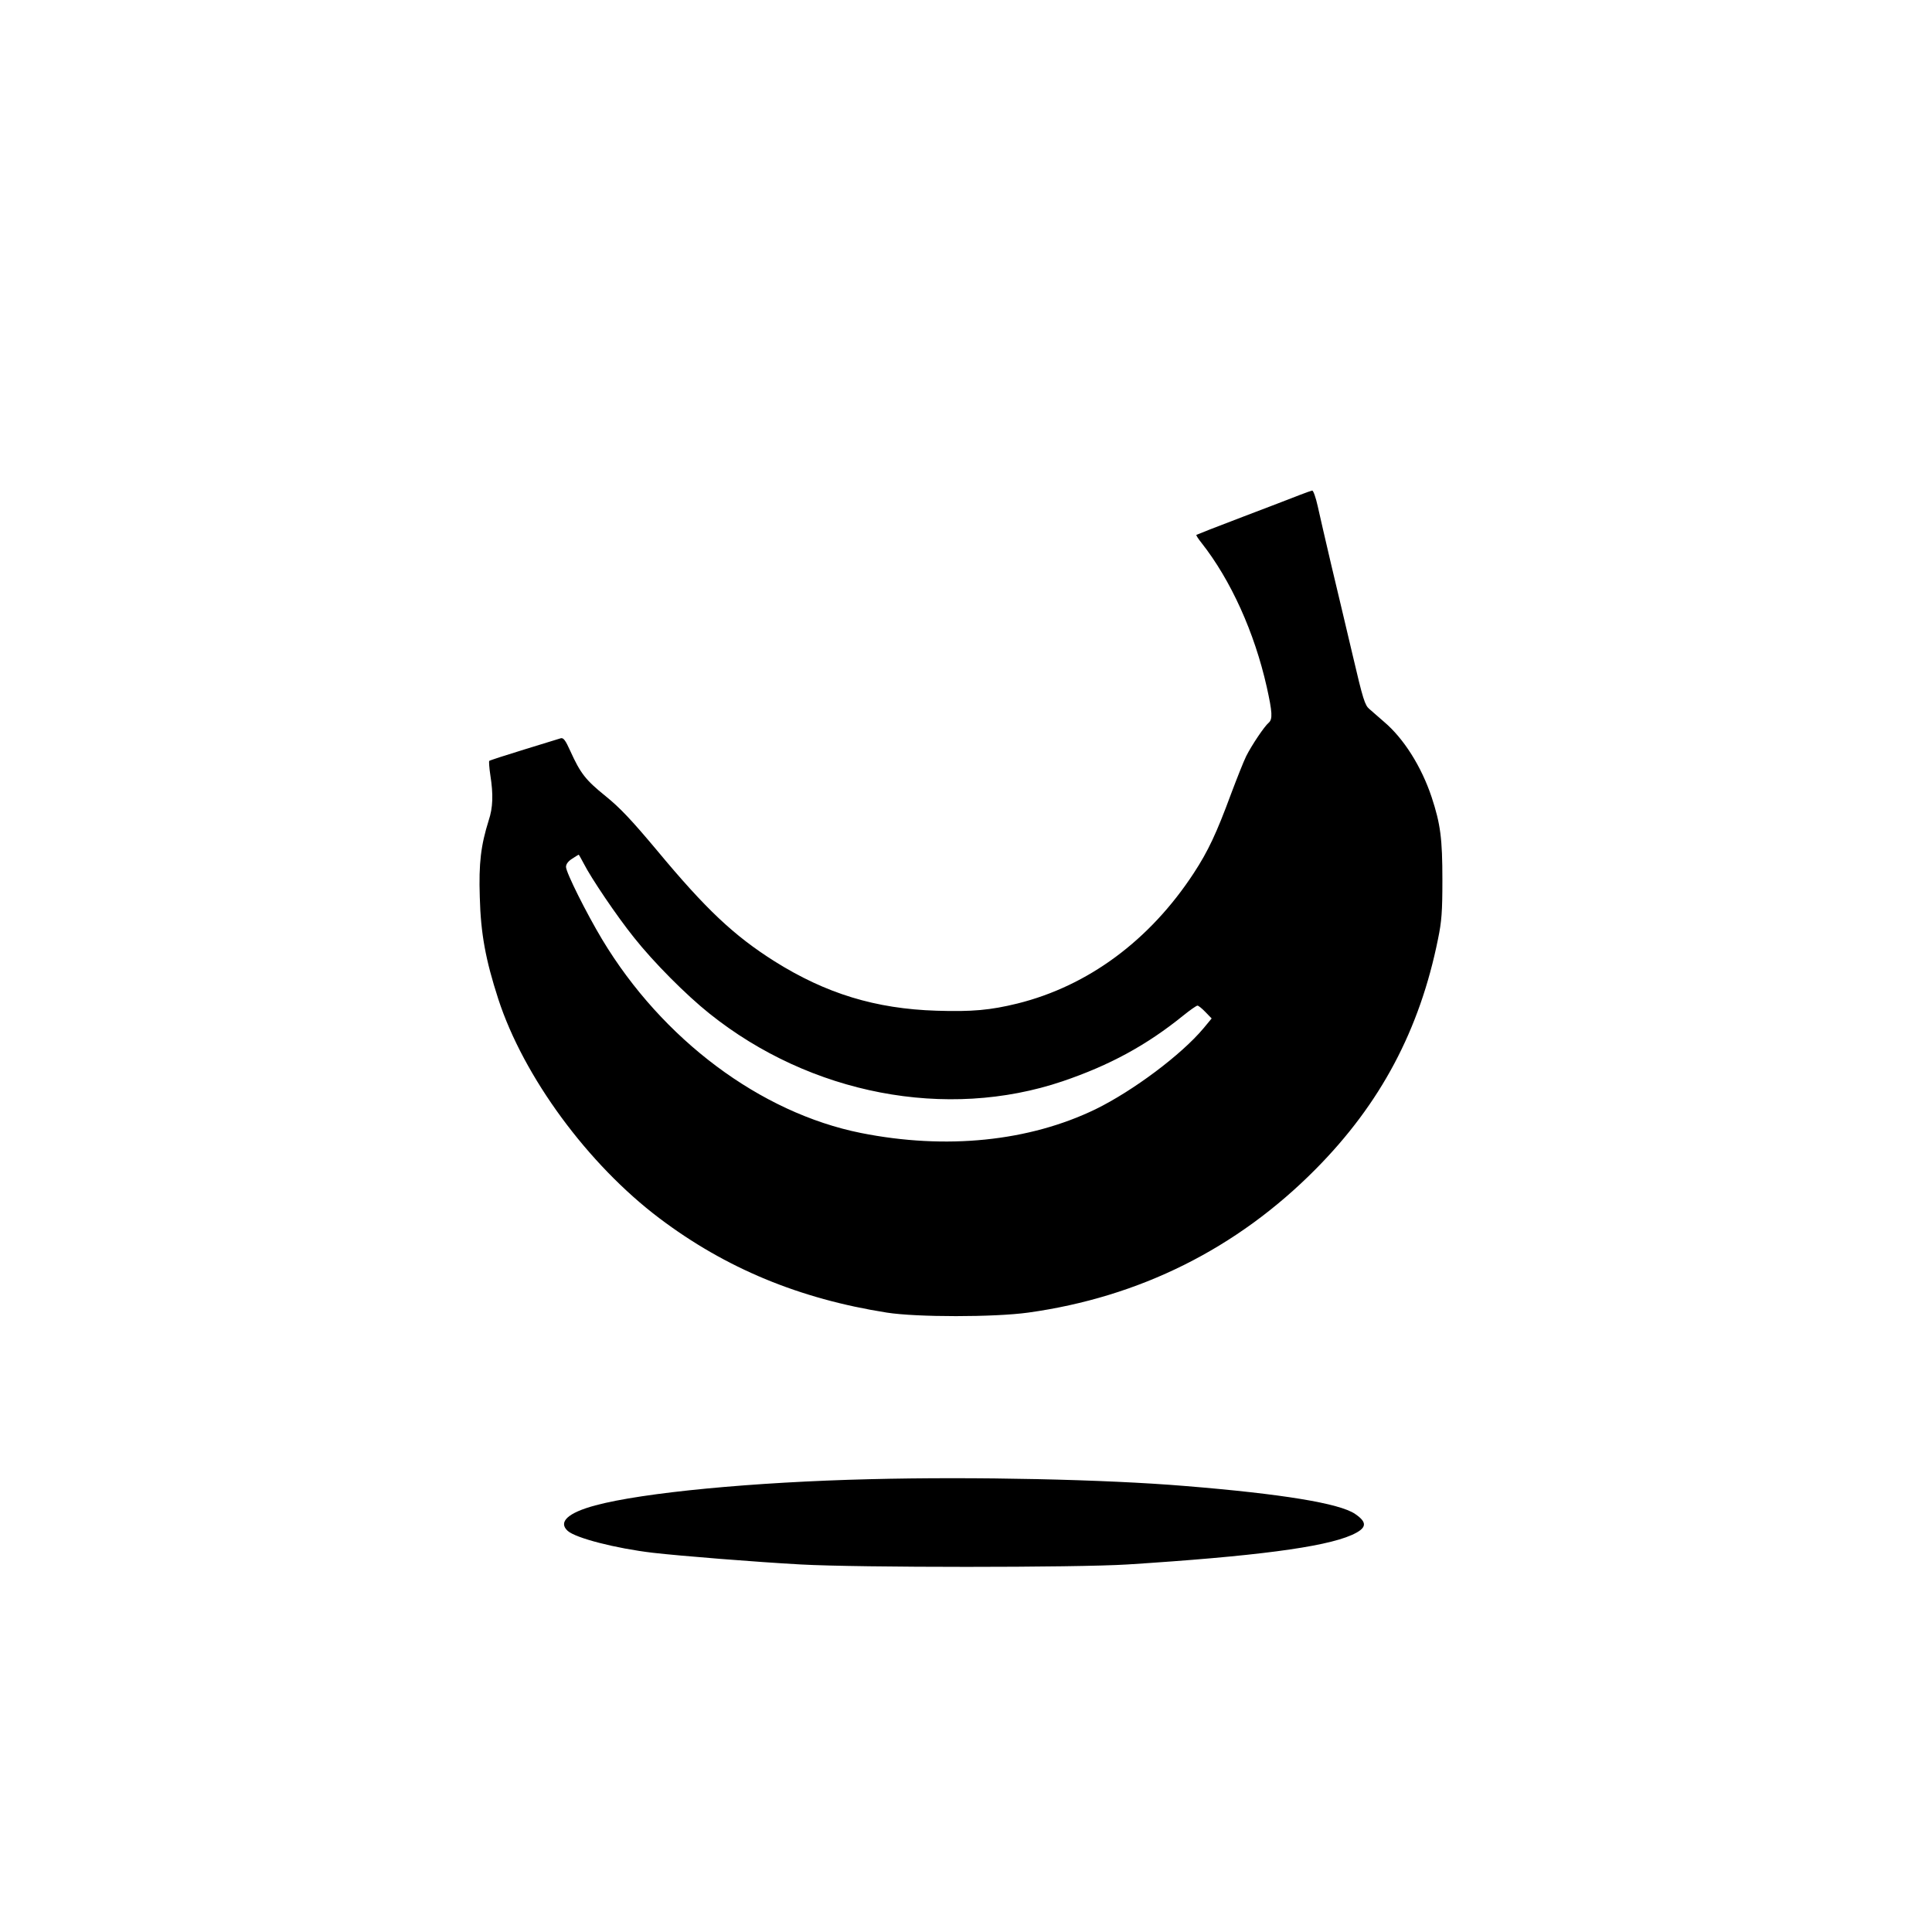 <?xml version="1.0" standalone="no"?>
<!DOCTYPE svg PUBLIC "-//W3C//DTD SVG 20010904//EN"
 "http://www.w3.org/TR/2001/REC-SVG-20010904/DTD/svg10.dtd">
<svg version="1.0" xmlns="http://www.w3.org/2000/svg"
 width="1024pt" height="1024pt" viewBox="0 0 1024 1024"
 preserveAspectRatio="xMidYMid meet">

<g transform="translate(0,1024) scale(0.1,-0.1)"
fill="#000000" stroke="none">
<path d="M6885 7615 c-33 -13 -168 -65 -300 -115 -132 -50 -241 -93 -244 -95
-2 -2 10 -21 27 -42 156 -198 281 -475 346 -764 30 -135 32 -171 10 -190 -22
-18 -90 -119 -119 -177 -13 -26 -49 -117 -81 -202 -76 -206 -121 -302 -197
-418 -233 -356 -560 -598 -935 -691 -143 -35 -239 -44 -428 -38 -323 10 -587
91 -859 262 -215 136 -363 275 -623 588 -135 161 -195 225 -273 288 -105 85
-132 119 -186 238 -26 58 -37 72 -51 68 -9 -3 -97 -30 -195 -60 -98 -30 -181
-57 -184 -60 -2 -3 0 -37 6 -76 16 -102 14 -171 -9 -240 -41 -131 -53 -225
-47 -406 5 -194 31 -333 98 -540 134 -412 475 -876 854 -1162 351 -265 742
-427 1205 -500 158 -25 570 -25 750 0 590 82 1106 339 1523 760 345 348 552
739 649 1221 19 92 23 144 23 311 0 221 -10 297 -57 440 -54 162 -148 311
-252 399 -28 24 -63 55 -78 68 -24 20 -34 52 -88 283 -34 143 -85 361 -115
485 -29 124 -61 262 -71 308 -10 45 -23 82 -29 82 -5 -1 -37 -12 -70 -25z
m-3791 -1952 c39 -77 176 -280 267 -393 104 -131 274 -302 399 -402 536 -429
1257 -567 1872 -359 250 85 445 191 639 348 36 29 70 53 76 53 5 0 24 -15 42
-34 l33 -34 -43 -52 c-118 -141 -374 -332 -572 -429 -353 -171 -793 -216
-1244 -126 -533 107 -1052 495 -1371 1025 -84 140 -192 356 -192 385 0 15 11
30 33 44 17 11 33 21 34 21 2 0 13 -21 27 -47z"/>
<path d="M4610 2400 c-618 -15 -1203 -71 -1455 -139 -145 -39 -198 -88 -146
-135 42 -38 255 -93 451 -116 148 -17 547 -49 785 -62 307 -17 1459 -17 1730
0 672 43 1042 91 1189 156 81 36 86 66 18 112 -82 56 -386 106 -902 148 -420
35 -1118 50 -1670 36z"/>
</g>
</svg>
